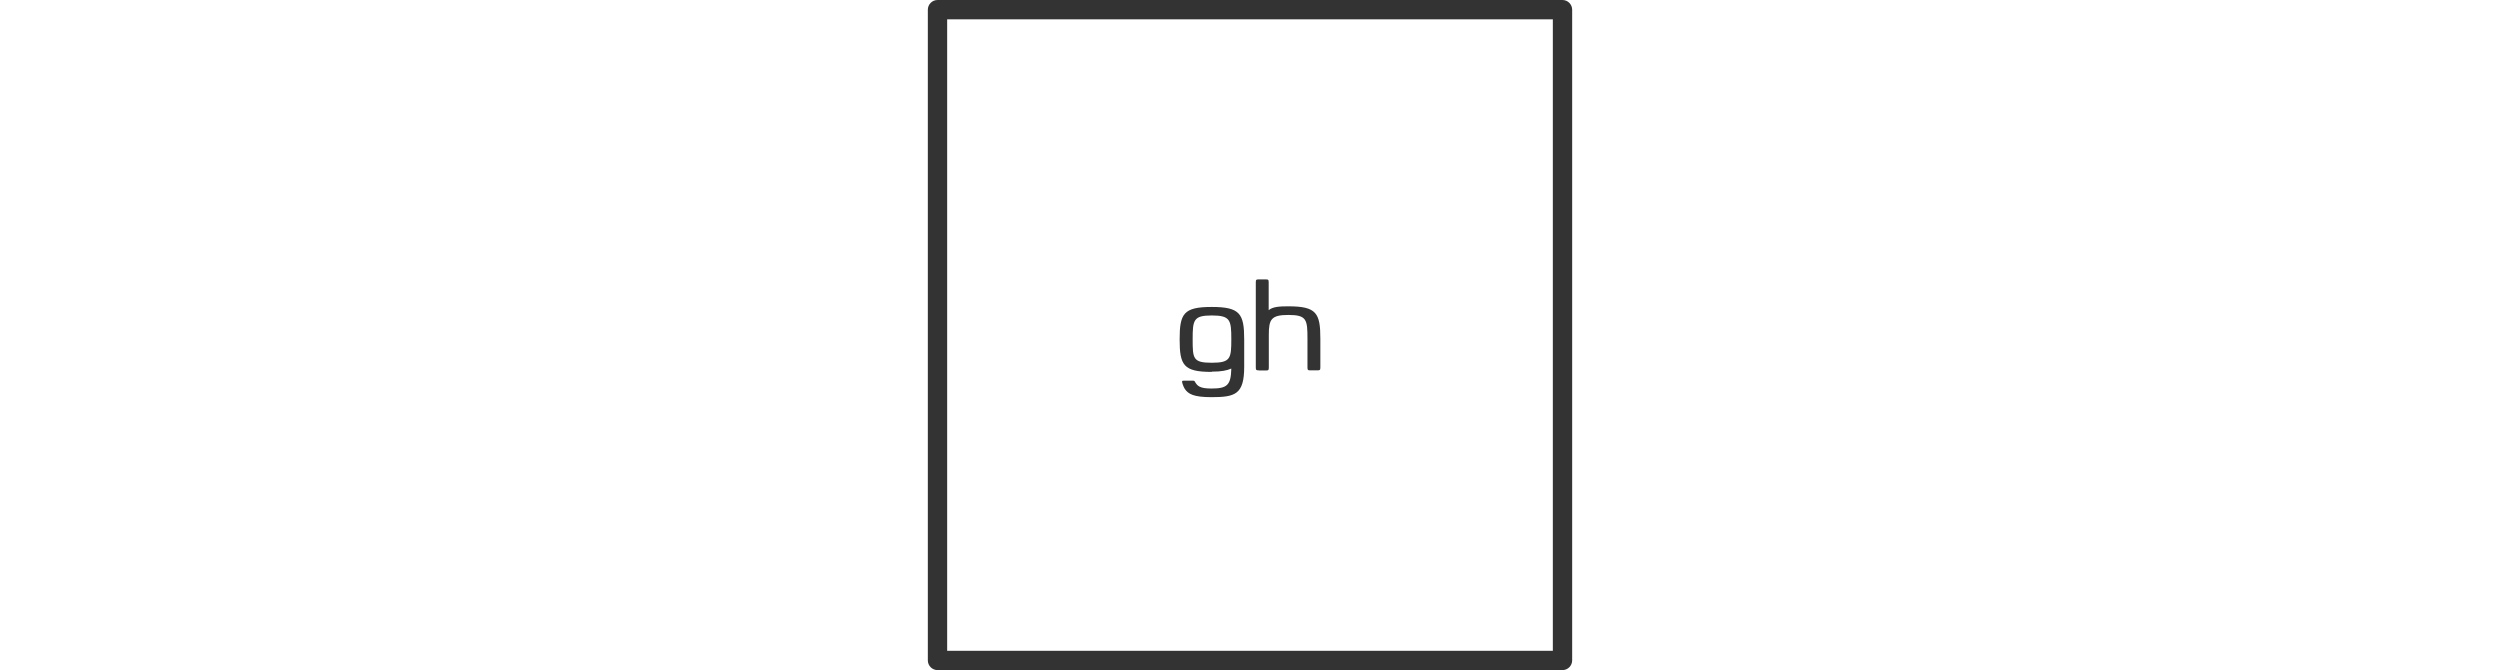 <svg id="box" xmlns="http://www.w3.org/2000/svg" width="194" height="52" viewBox="0 0 194 52"><defs><style>.dark-gray{fill:#333;stroke:transparent;}</style></defs><title>Karton</title><path class="dark-gray" d="M121.25,0h-48.5c-.41,0-.75,.34-.75,.75V51.25c0,.41,.34,.75,.75,.75h48.5c.41,0,.75-.34,.75-.75V.75c0-.41-.34-.75-.75-.75Zm-.75,50.5h-47V1.5h47V50.5Z"/><path class="dark-gray" d="M97.7,28.75h.52c.21,0,.24-.03,.24-.24v-2.52c0-1.21,.18-1.55,1.52-1.55,1.42,0,1.48,.36,1.48,1.85v2.21c0,.21,.03,.24,.24,.24h.52c.21,0,.24-.03,.24-.24v-2.21c0-2-.3-2.52-2.49-2.52-.67,0-1.21,.03-1.52,.3v-2.15c0-.21-.03-.24-.24-.24h-.52c-.21,0-.24,.03-.24,.24v6.58c0,.21,.03,.24,.24,.24Z"/><path class="dark-gray" d="M94.03,28.84c.76,0,1.18-.09,1.52-.24-.03,1.3-.33,1.55-1.55,1.55-.91,0-1.09-.21-1.27-.52-.03-.06-.06-.09-.15-.09h-.7c-.15,0-.15,.03-.15,.09s.09,.36,.21,.55c.27,.39,.67,.64,2.06,.64,1.85,0,2.55-.21,2.55-2.36v-2.12c0-2-.33-2.52-2.52-2.52s-2.49,.52-2.49,2.52,.3,2.52,2.49,2.52Zm0-4.36c1.45,0,1.52,.36,1.52,1.85s-.06,1.82-1.52,1.82-1.48-.33-1.48-1.82,.06-1.85,1.48-1.85Z"/></svg>